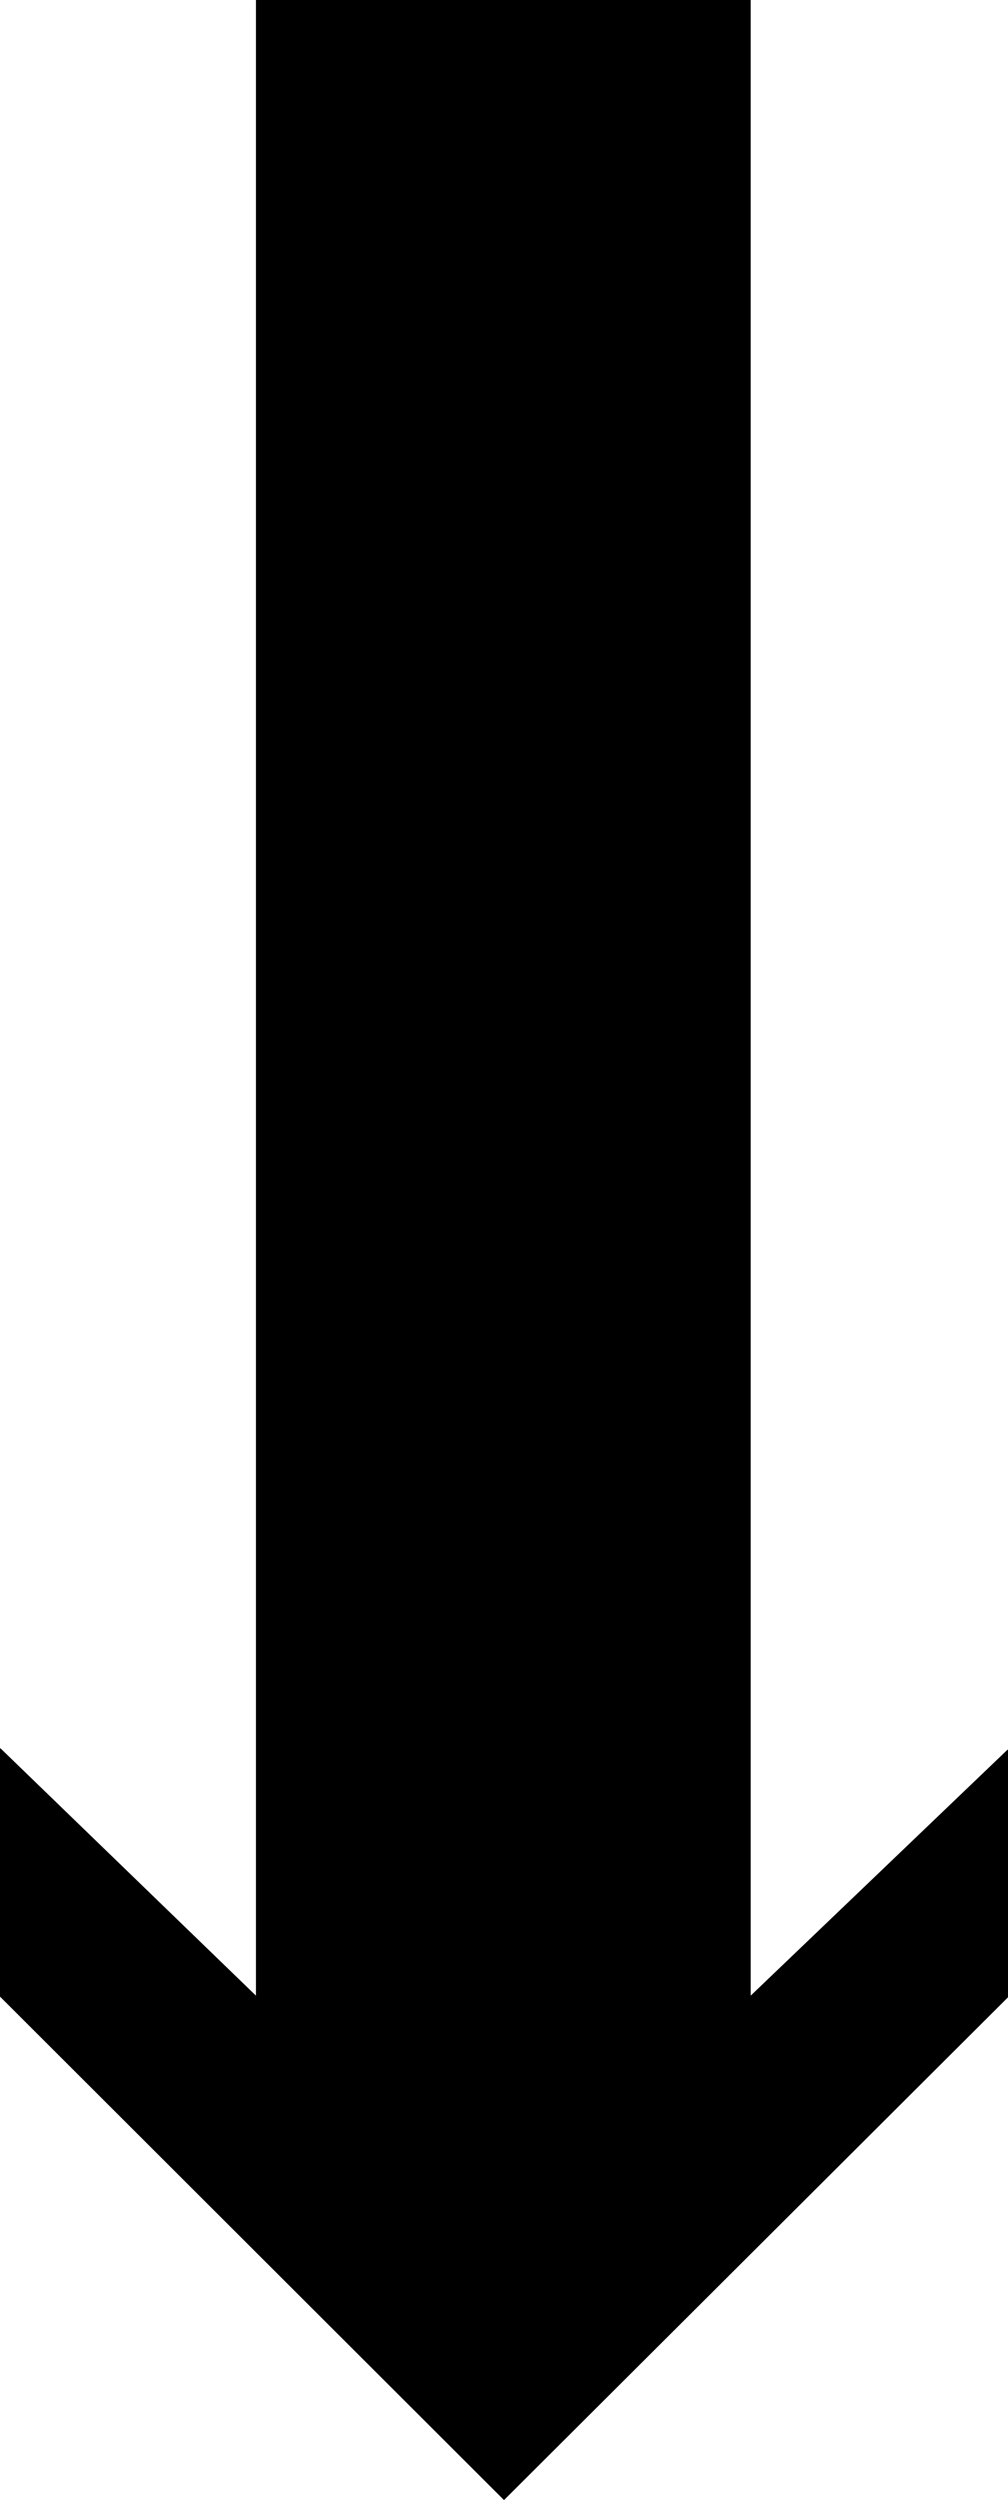 <?xml version="1.0" encoding="UTF-8" standalone="no"?>
<svg
   version="1.0"
   width="62.788mm"
   height="155.711mm"
   id="svg2"
   sodipodi:docname="Arrow 0233.wmf"
   xmlns:inkscape="http://www.inkscape.org/namespaces/inkscape"
   xmlns:sodipodi="http://sodipodi.sourceforge.net/DTD/sodipodi-0.dtd"
   xmlns="http://www.w3.org/2000/svg"
   xmlns:svg="http://www.w3.org/2000/svg">
  <sodipodi:namedview
     id="namedview2"
     pagecolor="#ffffff"
     bordercolor="#000000"
     borderopacity="0.25"
     inkscape:showpageshadow="2"
     inkscape:pageopacity="0.0"
     inkscape:pagecheckerboard="0"
     inkscape:deskcolor="#d1d1d1"
     inkscape:document-units="mm" />
  <defs
     id="defs1">
    <pattern
       id="WMFhbasepattern"
       patternUnits="userSpaceOnUse"
       width="6"
       height="6"
       x="0"
       y="0" />
  </defs>
  <path
     style="fill:#000000;fill-opacity:1;fill-rule:evenodd;stroke:none"
     d="m 118.655,588.434 118.574,-118.285 v -58.173 L 176.65,469.988 V 0.081 H 60.337 V 469.988 L 0.081,411.653 v 58.334 z"
     id="path1" />
  <path
     style="fill:none;stroke:#000000;stroke-width:0.162px;stroke-linecap:round;stroke-linejoin:round;stroke-miterlimit:4;stroke-dasharray:none;stroke-opacity:1"
     d="m 118.655,588.434 118.574,-118.285 v -58.173 L 176.65,469.988 V 0.081 H 60.337 V 469.988 L 0.081,411.653 v 58.334 L 118.655,588.434"
     id="path2" />
</svg>

